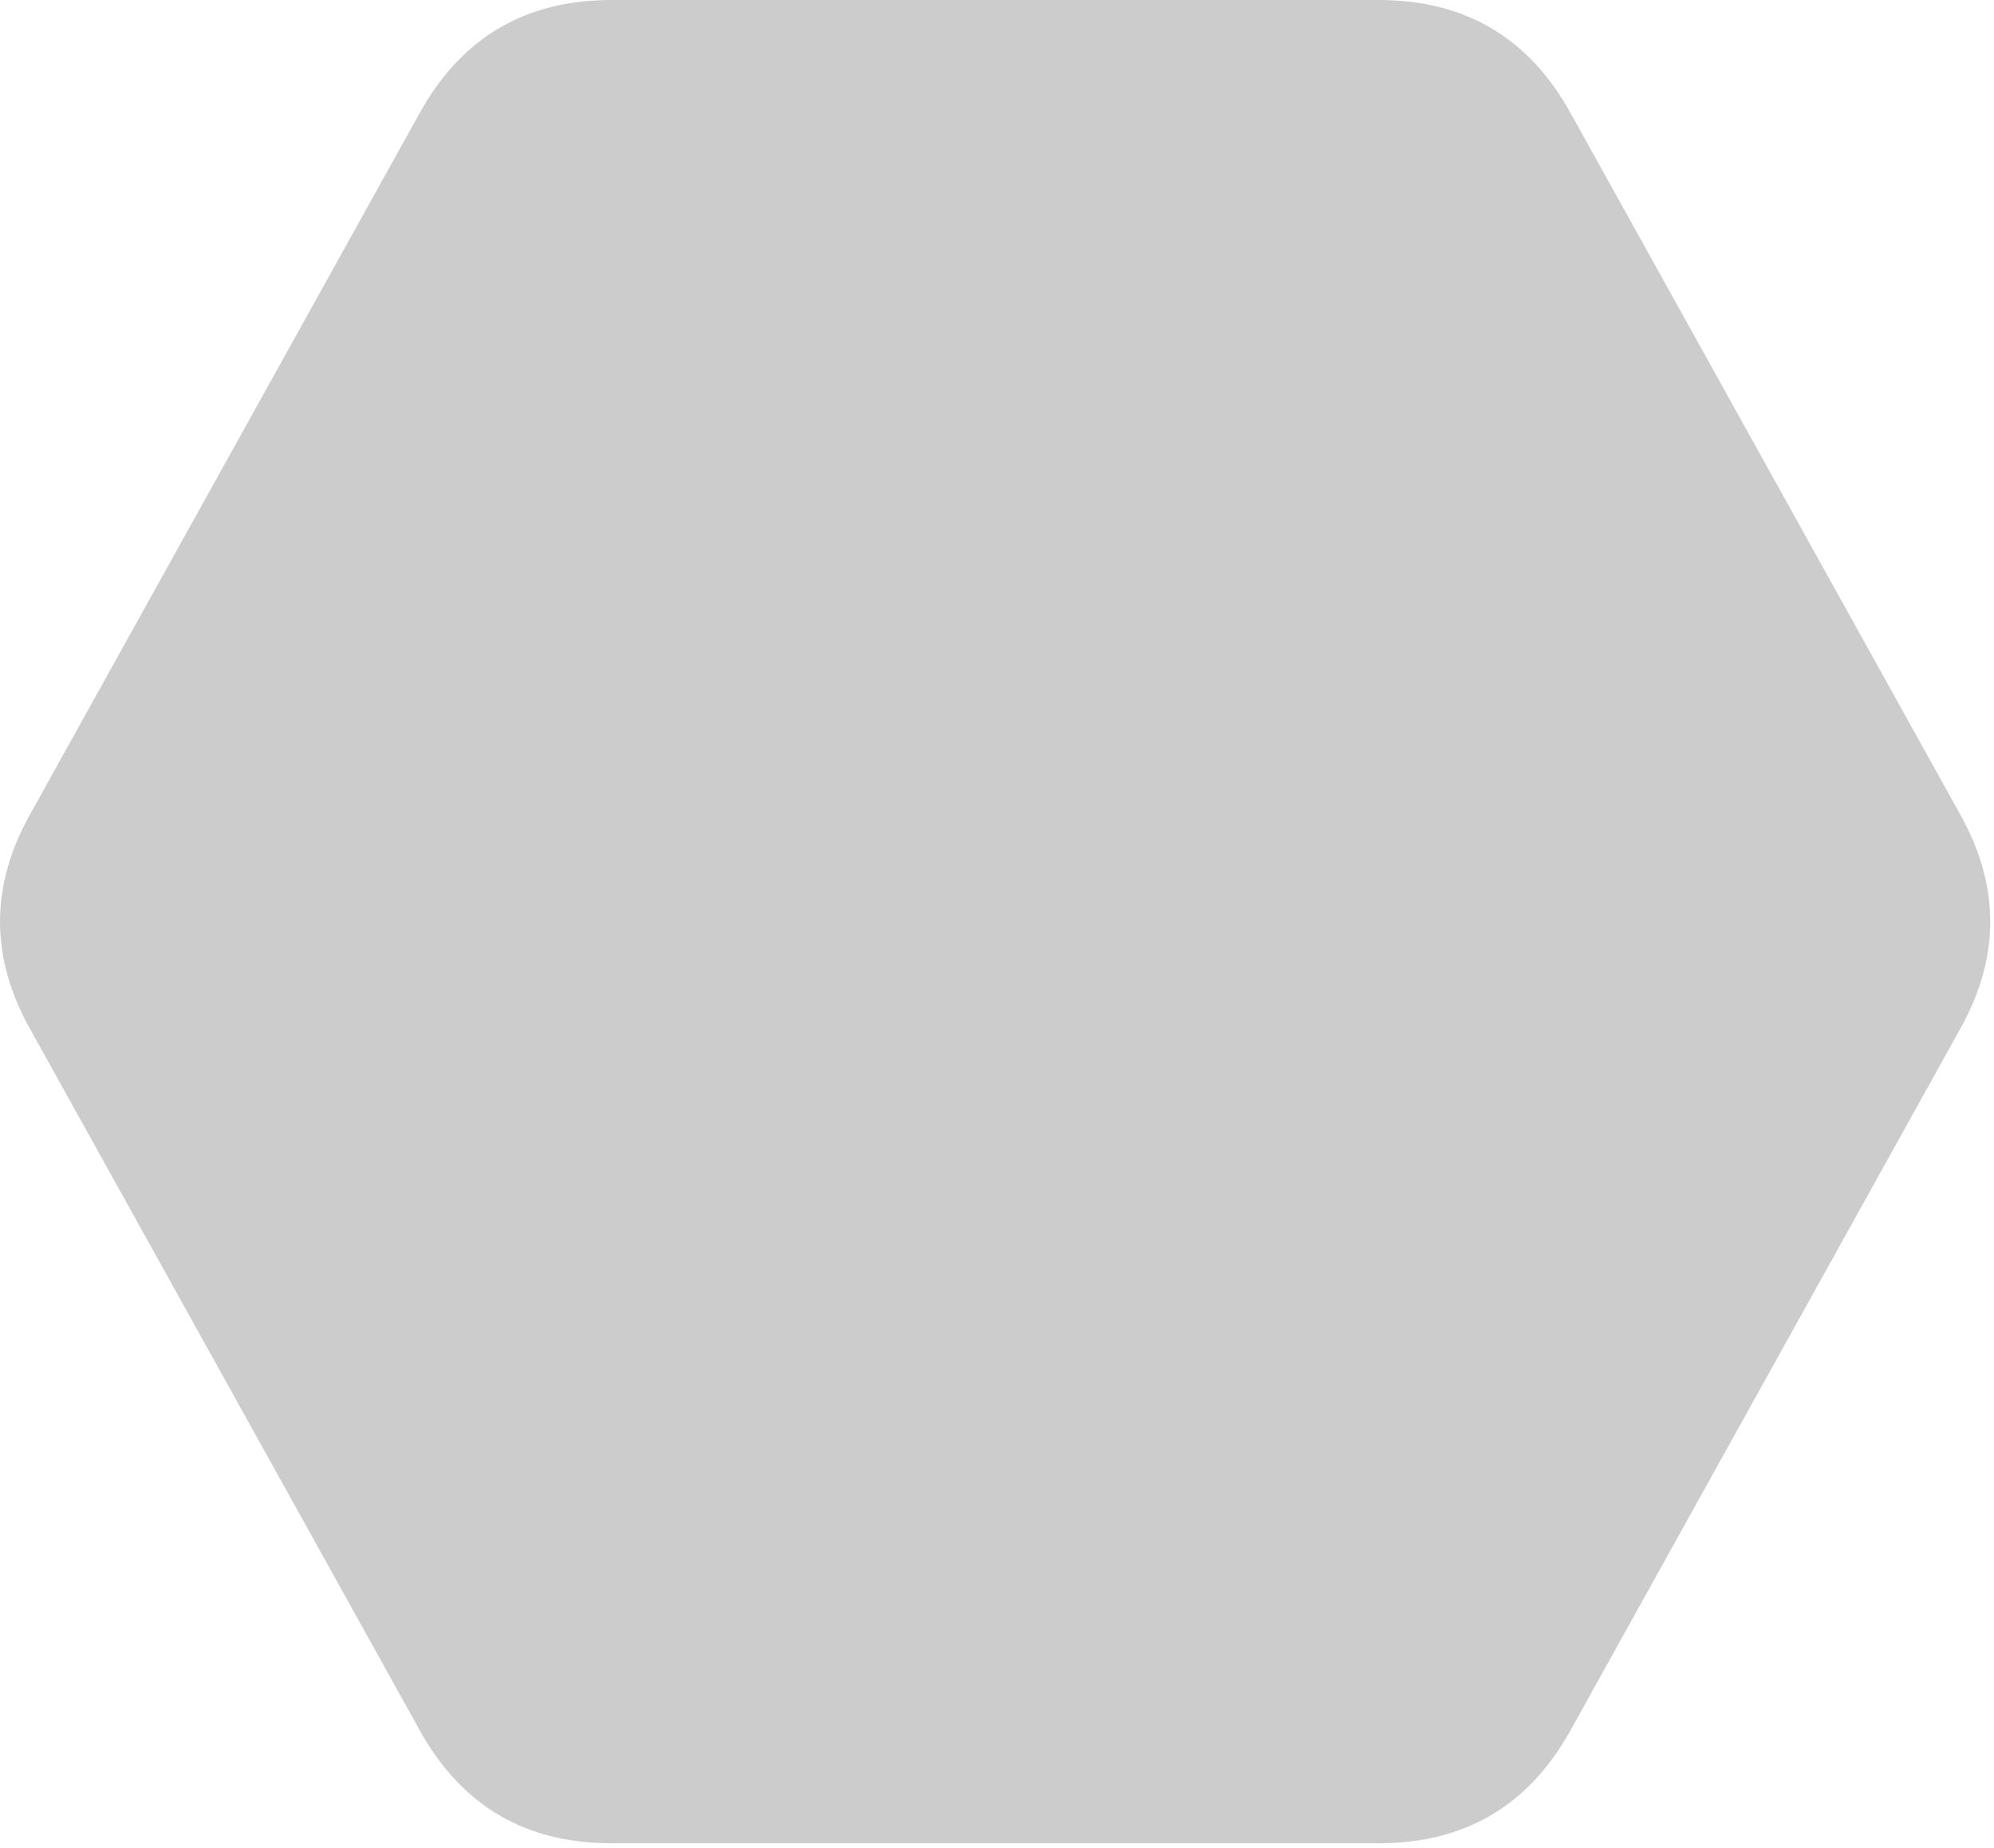 <?xml version="1.0" encoding="UTF-8"?>
<!DOCTYPE svg PUBLIC "-//W3C//DTD SVG 1.1//EN" "http://www.w3.org/Graphics/SVG/1.1/DTD/svg11.dtd">
<!-- Creator: FutureCorp VMX -->
<svg xmlns="http://www.w3.org/2000/svg" xml:space="preserve" shape-rendering="geometricPrecision" text-rendering="geometricPrecision" image-rendering="optimizeQuality" fill-rule="evenodd" clip-rule="evenodd" viewBox="0 0 355 329" enable-background="new 0 0 355 329" 
 xmlns:xlink="http://www.w3.org/1999/xlink">
 <g id="Layer_1">

  <path fill="#CCCCCC" d="M108.84,328.17 C93.54,328.17 82.19,321.49 74.76,308.12 L5.26,183.02 C-1.75,170.4 -1.75,157.78 5.26,145.16 L74.76,20.05 C82.19,6.68 93.54,0 108.84,0 L245.5,0 C260.79,0 272.14,6.68 279.57,20.05 L349.07,145.16 C356.08,157.78 356.08,170.4 349.07,183.02 L279.57,308.12 C272.14,321.49 260.79,328.17 245.5,328.17 L108.84,328.17 L108.84,328.17 z"/>
 </g>
</svg>

